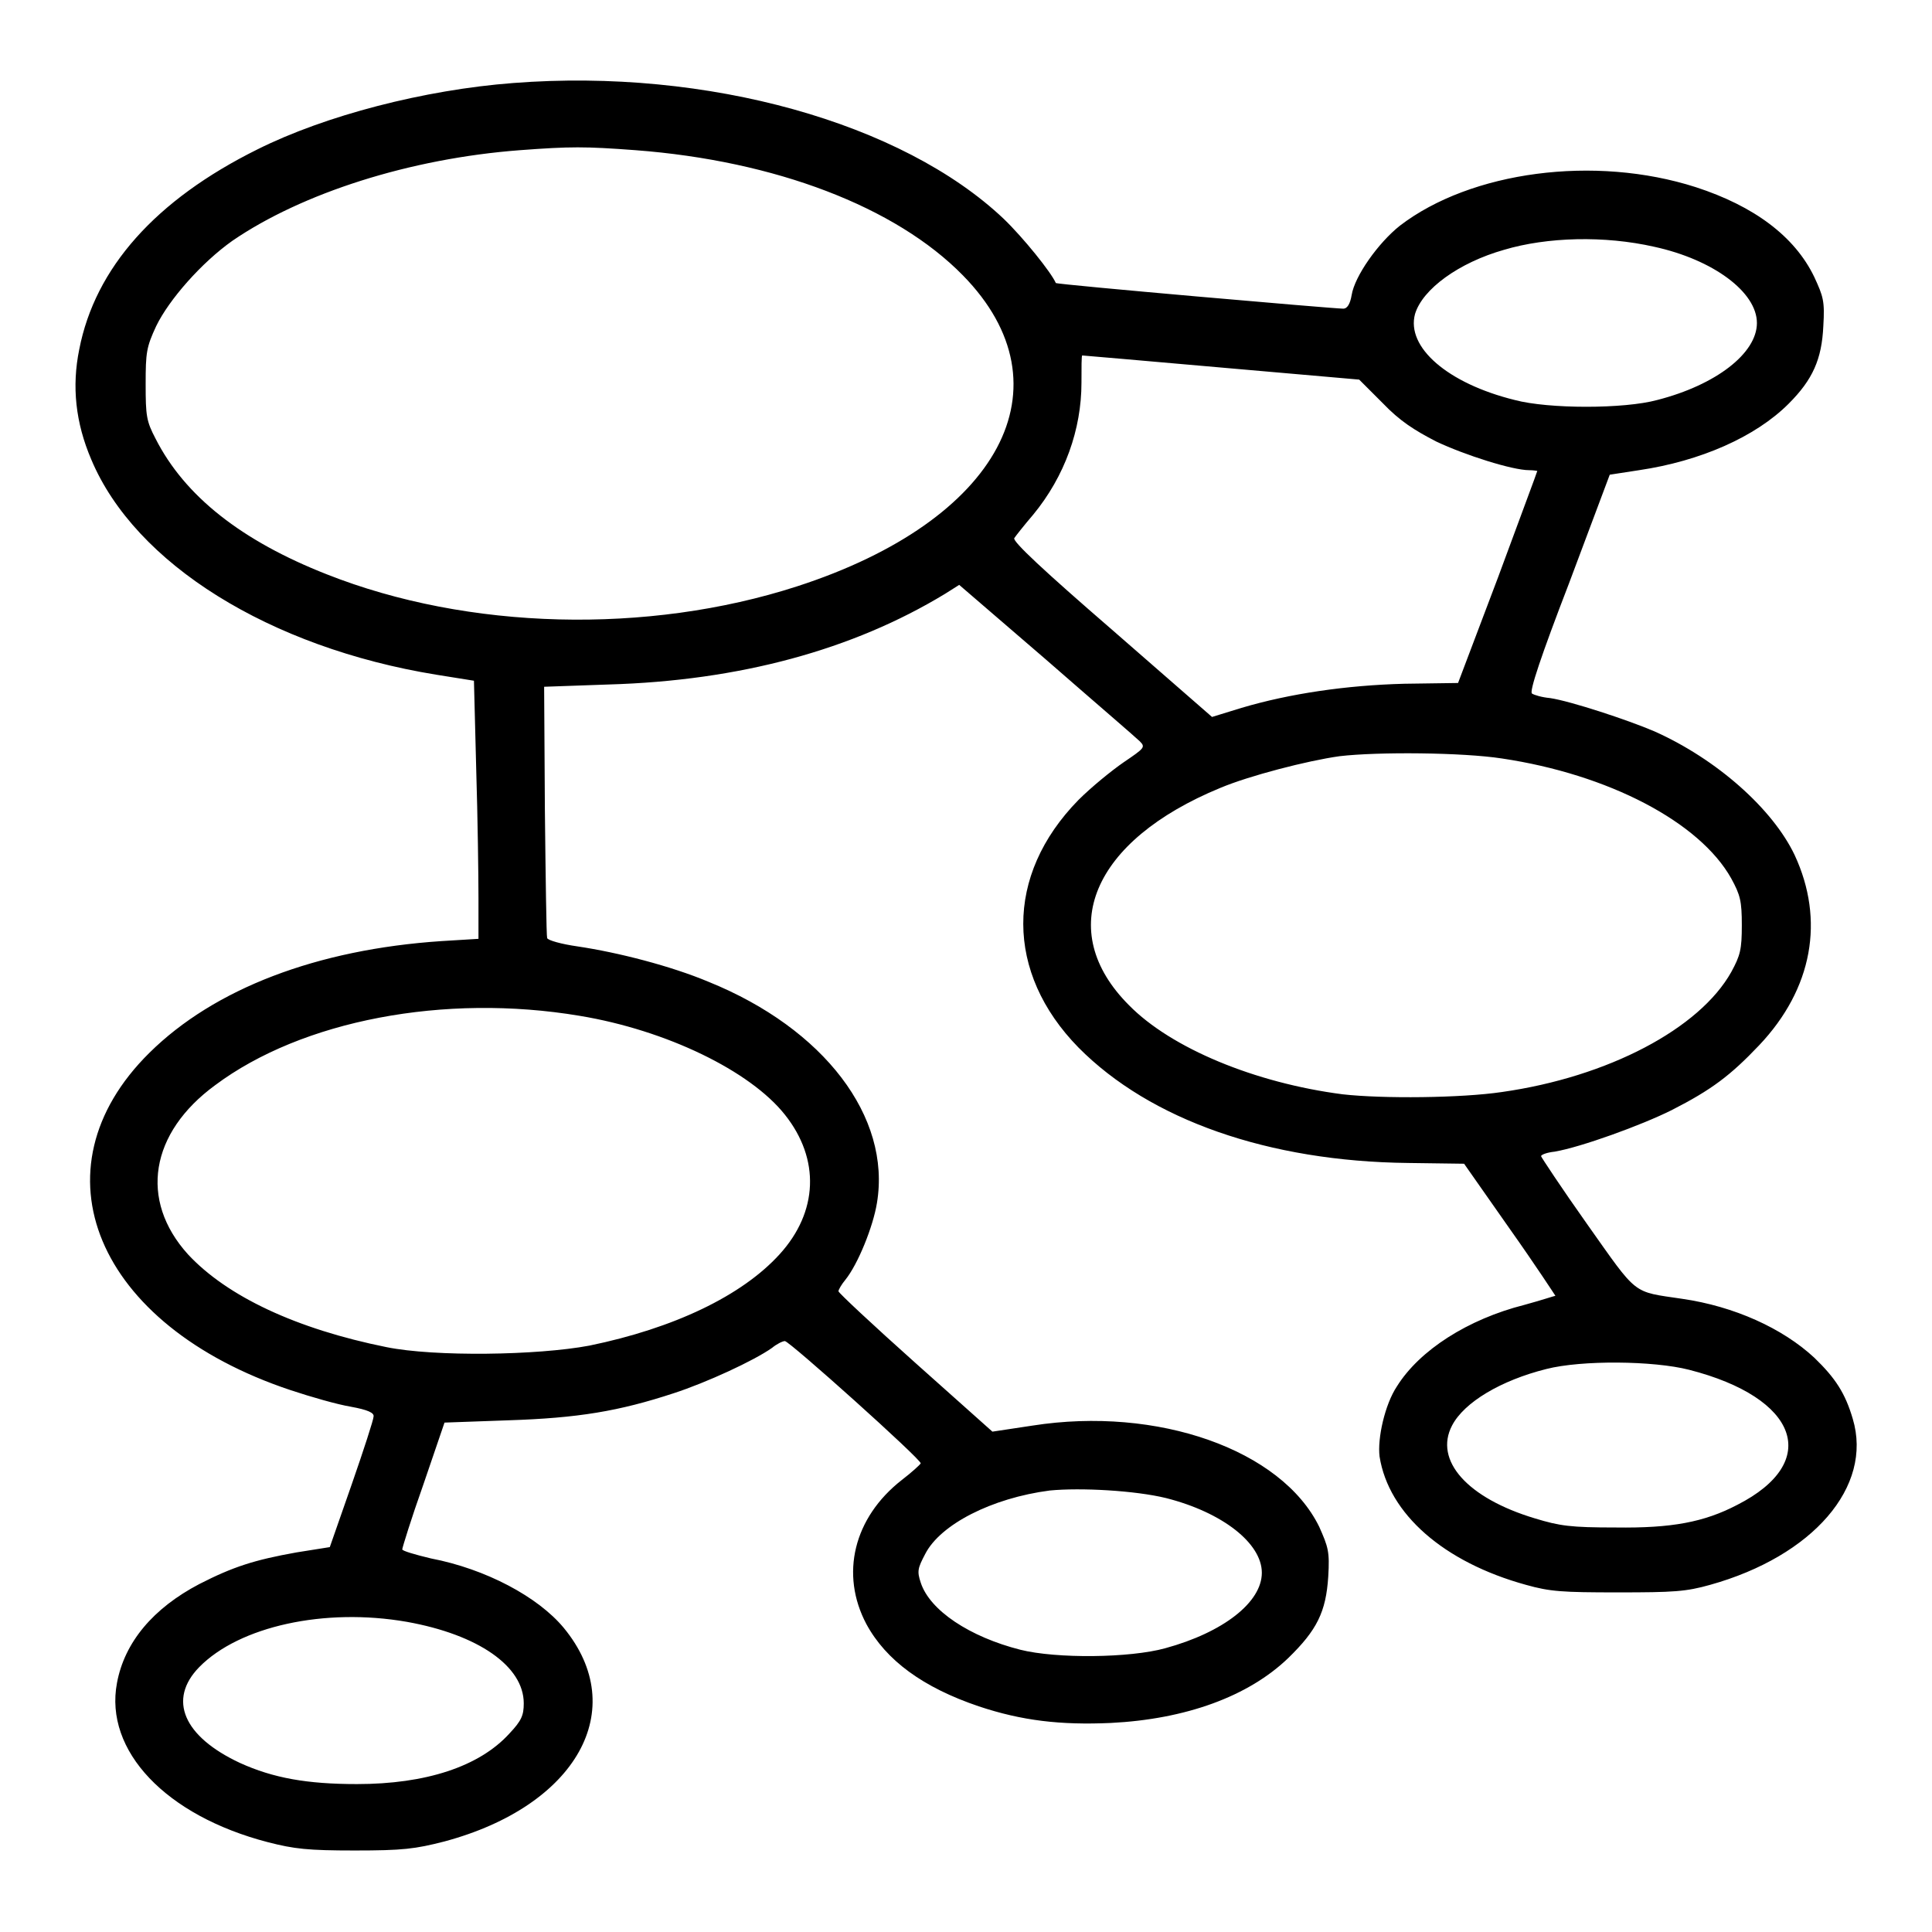 <?xml version="1.0" encoding="utf-8"?>
<!-- Svg Vector Icons : http://www.onlinewebfonts.com/icon -->
<!DOCTYPE svg PUBLIC "-//W3C//DTD SVG 1.1//EN" "http://www.w3.org/Graphics/SVG/1.1/DTD/svg11.dtd">
<svg version="1.1" xmlns="http://www.w3.org/2000/svg" xmlns:xlink="http://www.w3.org/1999/xlink" x="0px" y="0px" viewBox="0 0 256 256" enable-background="new 0 0 256 256" xml:space="preserve">
<g><g><g><path fill="#000000" d="M68,11c-11.8,0.9-24.9,4.3-33.9,8.8c-13.5,6.7-21.5,15.7-23.6,26.5c-1,4.9-0.5,9.7,1.6,14.6c5.8,13.8,23.6,24.9,45.7,28.5l5,0.8l0.3,11.7c0.2,6.5,0.3,14.2,0.3,17.1v5.4l-4.9,0.3c-16.5,1.1-30.1,6.3-38.7,14.8c-15.7,15.5-7.1,36.1,18.7,44.7c2.7,0.9,6.2,1.9,8,2.2c2.2,0.4,3.1,0.8,3,1.3c0,0.4-1.3,4.4-2.9,9l-2.9,8.3l-4.4,0.7c-5.6,1-8.4,1.9-12.9,4.2c-6.1,3.2-9.9,7.7-10.9,13.1c-1.7,9,6.5,17.6,20,21.1c3.5,0.9,5.3,1.1,11.5,1.1c6.4,0,8-0.2,11.9-1.2c17.5-4.7,24.7-17.5,15.8-28.3c-3.4-4.1-10.3-7.8-17.6-9.2c-2.1-0.5-3.8-1-3.8-1.2c0-0.2,1.2-4.1,2.8-8.6l2.8-8.2l8.4-0.3c9.3-0.3,14.7-1.2,22-3.6c4.3-1.4,10.6-4.3,13-6c0.6-0.5,1.4-0.9,1.7-0.9c0.6,0,18.1,15.7,18,16.2c-0.1,0.2-1.2,1.2-2.5,2.2c-6.4,5-8.2,12.5-4.7,19.1c2.6,4.8,7.5,8.4,14.9,10.9c5.7,1.9,10.8,2.5,17.5,2.2c9.9-0.5,18.2-3.5,23.5-8.6c3.8-3.7,5-6.1,5.3-10.8c0.2-3.3,0-3.9-1.2-6.6c-5-10.2-21.4-16-38-13.4l-5.3,0.8l-10.2-9.1c-5.6-5-10.2-9.3-10.2-9.5s0.4-0.9,0.9-1.5c1.7-2.1,3.7-7.1,4.2-10.2c1.9-11.4-7-23.1-22.3-29.3c-5-2.1-12-3.9-17.4-4.7c-2.1-0.3-3.9-0.8-4-1.1c-0.1-0.3-0.2-7.9-0.3-16.9l-0.1-16.4l8.5-0.3c17.4-0.5,32.4-4.6,44.6-12l1.9-1.2l11.5,9.9c6.3,5.5,11.9,10.3,12.4,10.8c0.8,0.8,0.7,0.9-2.1,2.8c-1.6,1.1-4.3,3.3-6,5c-9.8,10-9.7,22.9,0,32.8c9.5,9.6,25.2,15.1,43.7,15.3l7.4,0.1l6.1,8.7c3.4,4.8,6,8.8,6,8.8c-0.1,0-1.9,0.6-4.1,1.2c-7.5,1.9-13.9,6-16.9,10.8c-1.6,2.4-2.6,6.9-2.3,9.3c1.2,7.6,8.5,14,19.4,17c3.2,0.9,4.8,1,12.2,1s9-0.1,12.2-1c13.6-3.8,21.6-13,18.9-22c-1-3.4-2.3-5.4-5.1-8.1c-4.2-3.9-10.6-6.8-17.5-7.8c-6.7-1-5.8-0.3-12.6-9.9c-3.4-4.8-6.1-8.9-6.1-9c0-0.2,0.8-0.5,1.8-0.6c3.5-0.6,11.5-3.5,15.5-5.5c5.3-2.7,7.8-4.6,11.6-8.6c7.1-7.5,8.7-16.6,4.7-25.2c-2.9-6.1-10.3-12.7-18.6-16.4c-3.5-1.5-11.1-4-13.8-4.4c-1.1-0.1-2.1-0.4-2.4-0.6c-0.4-0.2,1.2-5,4.9-14.6l5.4-14.4l3.9-0.6c8.1-1.2,15.4-4.4,19.8-8.8c3.2-3.2,4.4-5.9,4.6-10.3c0.2-3.3,0-3.9-1.2-6.5c-2.6-5.4-8-9.4-15.7-11.9c-13.4-4.3-29.8-2.1-39.2,5.1c-2.9,2.3-6,6.7-6.4,9.2c-0.2,1.2-0.6,1.8-1.1,1.8c-1.3,0-38-3.2-38.1-3.4c-0.6-1.4-4.3-6-6.9-8.5C119.6,16.3,93.8,9,68,11z M84.2,19.9c18.5,1.4,34.5,7.5,43.4,16.6c14.4,14.7,4.9,32.5-22,41.2c-19.8,6.4-43.6,5.8-62.3-1.6c-11.2-4.4-18.8-10.3-22.7-18c-1.2-2.3-1.3-3-1.3-7.2c0-4.2,0.1-4.9,1.4-7.7c1.7-3.5,6-8.4,10.1-11.3C40,25.6,54.3,21,68.9,19.9C75.6,19.4,77.5,19.4,84.2,19.9z M219.2,32.7c7.8,1.7,13.6,6,13.6,10.1c0,4-5.4,8.2-13.2,10.2c-4.4,1.2-14.4,1.2-18.9,0c-8.9-2.2-14.4-7-13.2-11.4c1-3.3,5.8-6.8,11.8-8.5C205,31.4,212.6,31.2,219.2,32.7z M161.8,48.7l18.3,1.6l3.1,3.1c2.3,2.4,4.2,3.6,7.1,5.1c3.8,1.8,10.1,3.8,12.3,3.8c0.6,0,1.1,0.1,1.1,0.1c0,0.1-2.4,6.5-5.2,14.1l-5.3,14l-7.1,0.1c-7.7,0.2-15.2,1.3-21.6,3.2l-3.9,1.2l-13.3-11.6c-8.9-7.7-13.2-11.7-12.9-12.1c0.2-0.3,1.3-1.7,2.5-3.1c4.2-5.1,6.4-11.3,6.4-17.5c0-2,0-3.6,0.1-3.6C143.4,47.1,151.7,47.8,161.8,48.7z M199,100.5c14.1,2.1,26.2,8.4,30.4,15.9c1.2,2.2,1.4,3,1.4,6.2c0,3.2-0.2,4-1.4,6.2c-4.2,7.5-16.3,13.9-30.4,15.9c-5.4,0.8-15.8,0.9-21.1,0.3c-11.6-1.5-22.7-6.1-28.3-11.8c-9.9-9.9-4.9-21.8,12.1-28.8c3.8-1.6,11.5-3.6,15.8-4.2C182.6,99.6,193.8,99.7,199,100.5z M76.8,134.6c11.5,1.9,22.6,7.3,27.2,13.1c4.7,5.9,4.4,12.9-0.7,18.5c-5,5.5-14,9.8-25.2,12.1c-6.9,1.3-20.5,1.5-26.9,0.2c-11.9-2.4-21.1-6.7-26.3-12.3c-6.5-7.2-5-16.1,3.6-22.4C40,135.2,58.9,131.6,76.8,134.6z M223.8,181.5c14.5,3.7,17.6,12.2,6.4,17.9c-4.4,2.3-8.7,3.1-16.1,3c-6,0-7.4-0.2-10.7-1.2c-9-2.7-13.4-7.7-11-12.3c1.6-3.1,6.5-6,12.5-7.5C209.6,180.2,219.1,180.3,223.8,181.5z M154.5,198.5c7.5,1.9,12.7,6,12.7,9.9s-5.1,7.9-12.8,10c-4.7,1.3-14.4,1.4-19.2,0.2c-6.7-1.7-12-5.2-13.2-8.9c-0.5-1.5-0.4-1.9,0.6-3.8c2-3.9,8.8-7.4,16.5-8.4C143.2,197.1,150.4,197.5,154.5,198.5z M53.9,214.9c9.5,1.7,15.5,5.9,15.5,10.8c0,1.6-0.3,2.3-1.9,4c-4,4.4-11.1,6.7-20.2,6.7c-6.6,0-11.1-0.8-15.5-2.8c-7.5-3.5-9.6-8.4-5.4-12.7C31.7,215.5,43,213,53.9,214.9z"/></g></g></g>
</svg>